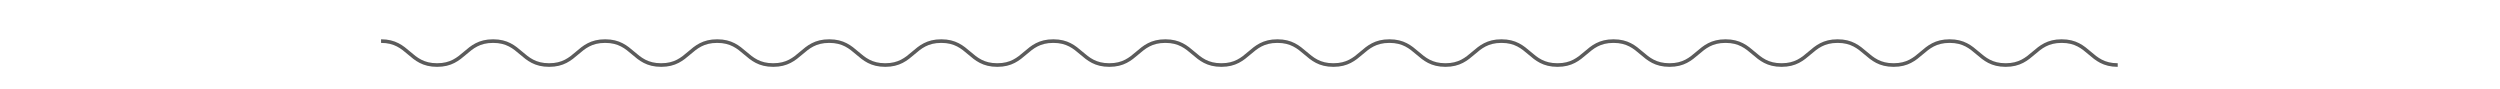 <svg xmlns="http://www.w3.org/2000/svg" width="1381" height="49.4" viewBox="0 0 1381 49.4">
  <g id="nami" transform="translate(-2791 -13030.726)">
    <path id="nami-2" data-name="nami" d="M0,.5C15.472.5,15.472,13.725,30.945,13.725S46.418.5,61.891.5,77.364,13.725,92.836,13.725,108.309.5,123.782.5s15.472,13.225,30.945,13.225S170.2.5,185.671.5s15.472,13.225,30.945,13.225S232.089.5,247.562.5s15.472,13.225,30.944,13.225S293.979.5,309.452.5,324.925,13.725,340.4,13.725,355.87.5,371.343.5s15.473,13.225,30.946,13.225S417.762.5,433.234.5s15.473,13.225,30.946,13.225S479.653.5,495.126.5,510.6,13.725,526.072,13.725,541.545.5,557.017.5s15.472,13.225,30.944,13.225S603.433.5,618.905.5s15.472,13.225,30.945,13.225S665.324.5,680.8.5s15.473,13.225,30.947,13.225S727.217.5,742.69.5s15.473,13.225,30.947,13.225S789.112.5,804.585.5s15.473,13.225,30.946,13.225S851,.5,866.478.5s15.474,13.225,30.948,13.225S912.9.5,928.376.5s15.475,13.225,30.949,13.225" transform="translate(3001.5 13052.927)" fill="none" stroke="#5b5b5b" stroke-miterlimit="10" stroke-width="2"/>
    <path id="パス_22452" data-name="パス 22452" d="M0,0H1381V49.4H0Z" transform="translate(2791 13030.726)" fill="none"/>
  </g>
</svg>
